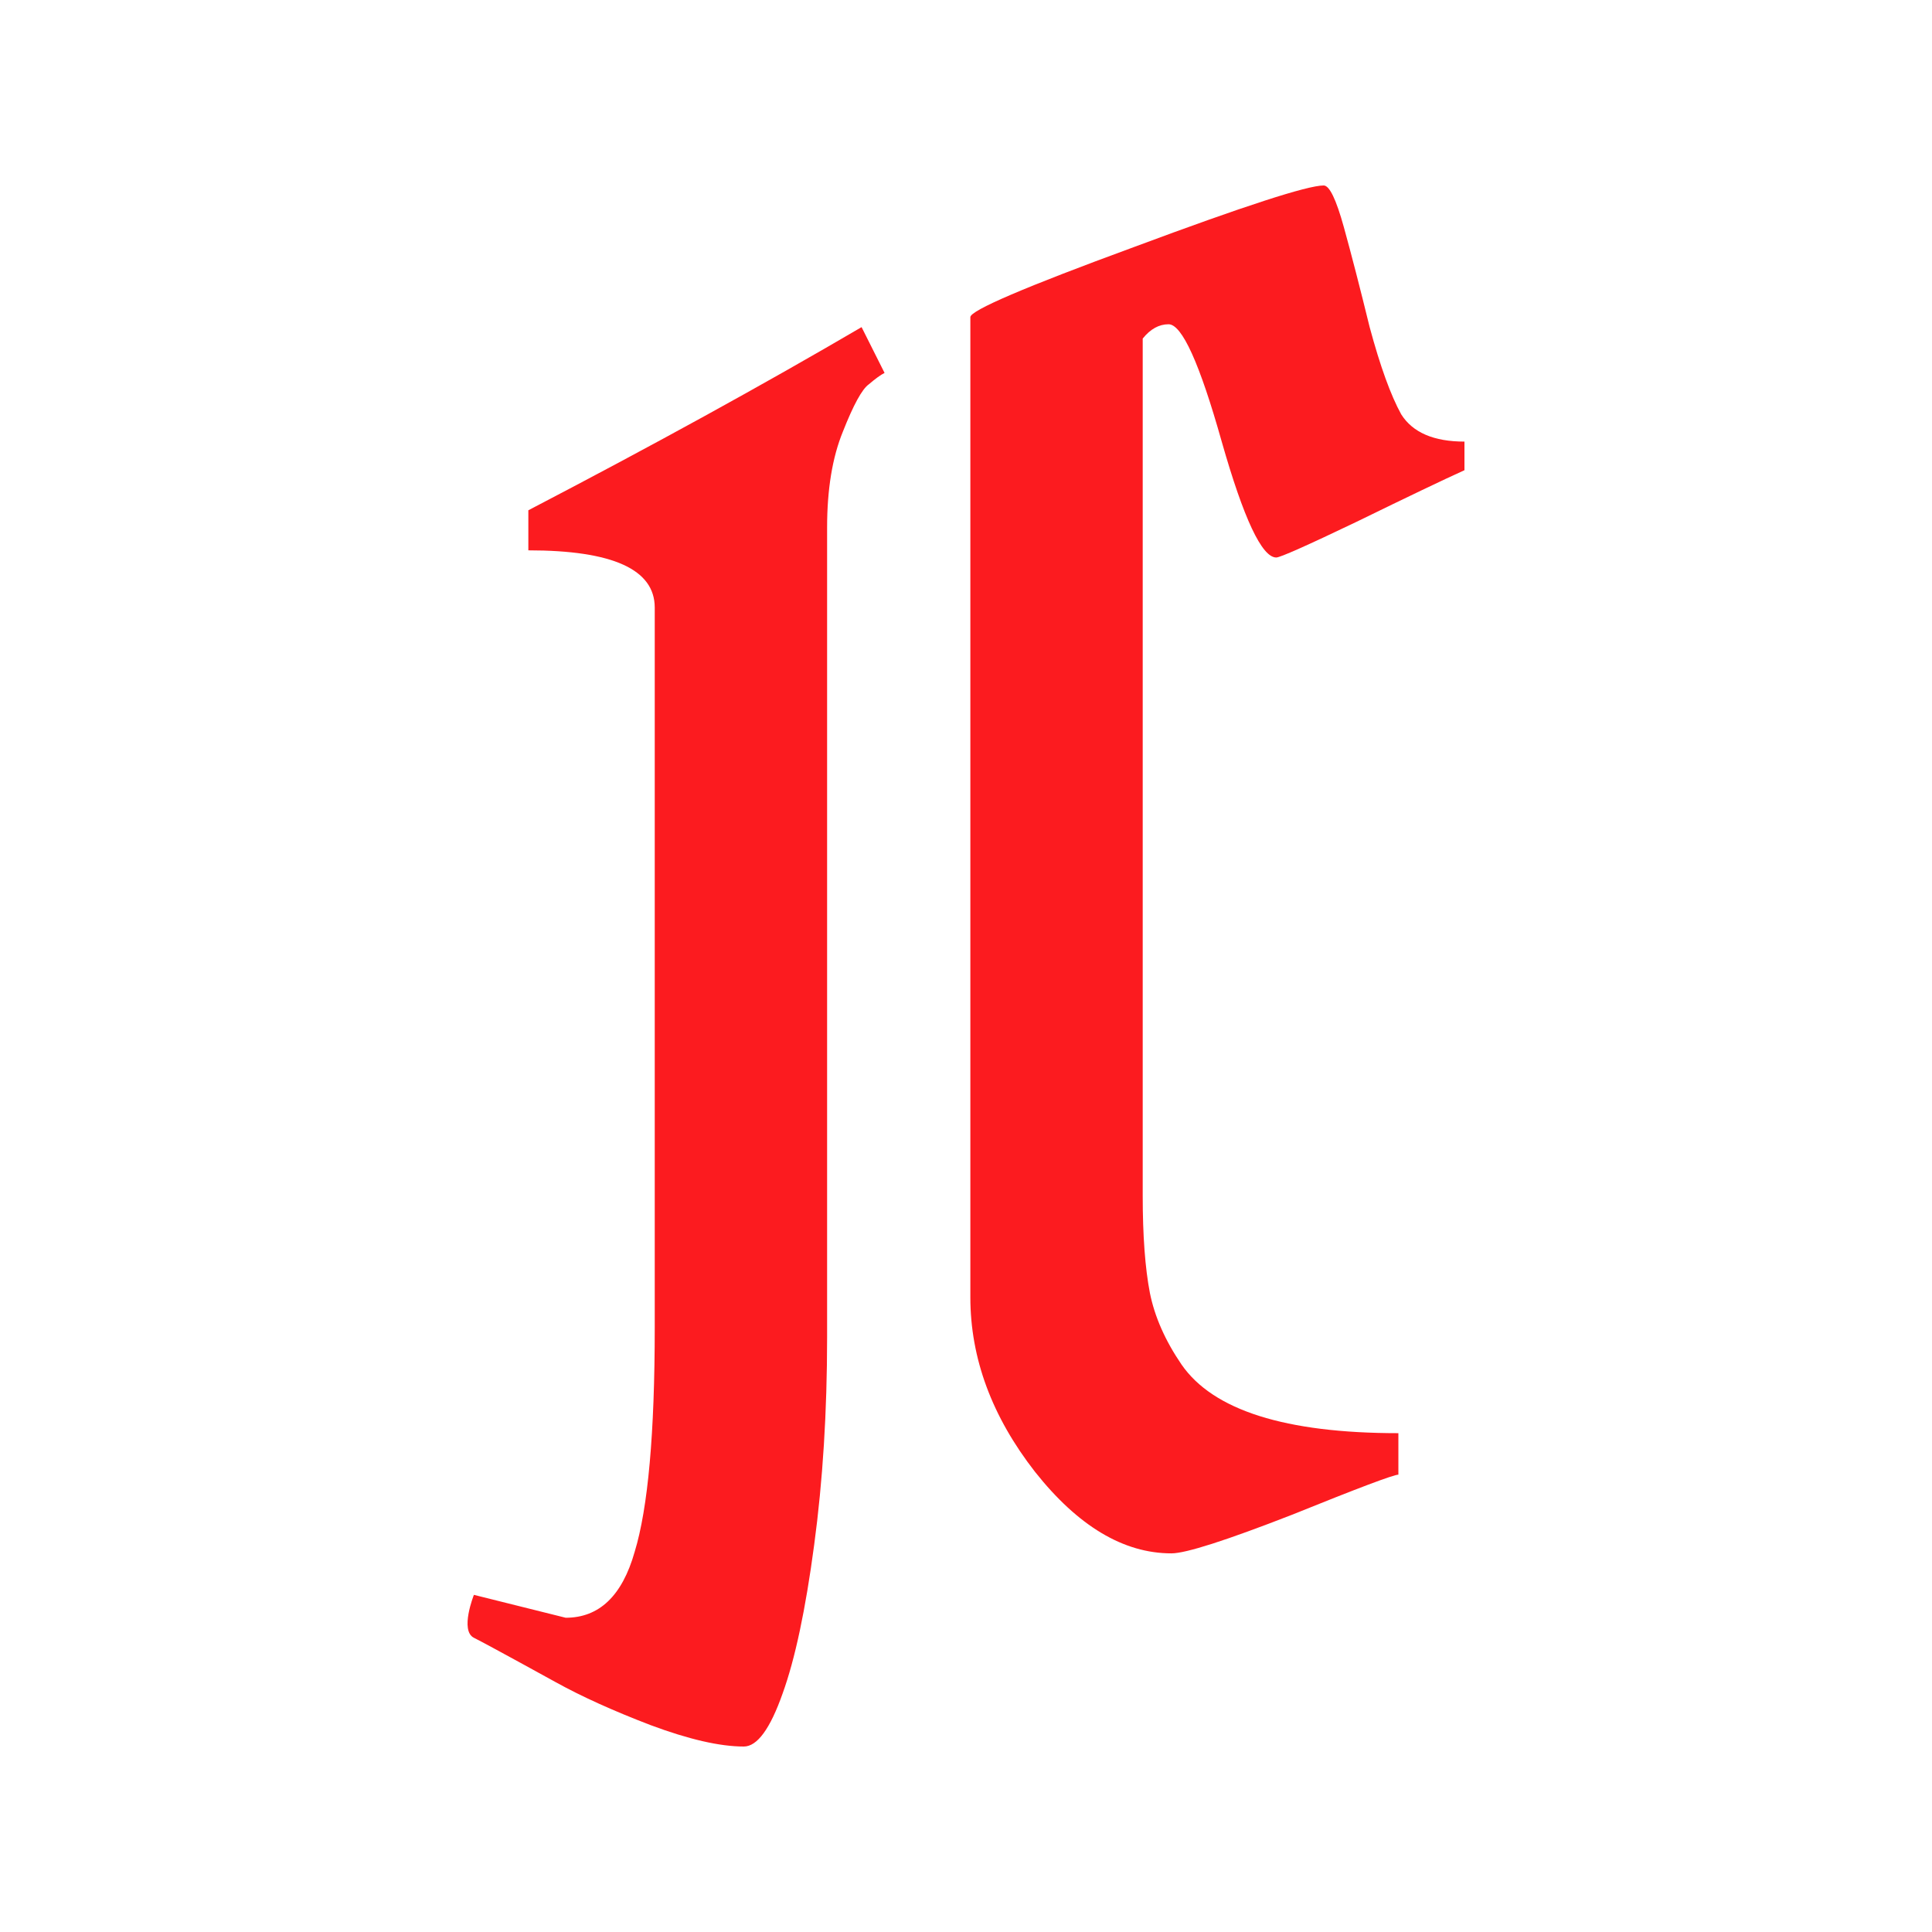 <svg width="500" height="500" viewBox="0 0 500 500" fill="none" xmlns="http://www.w3.org/2000/svg">
<path d="M169.447 343.501V157.239C169.447 147.365 158.543 142.427 136.735 142.427V132.059C168.952 115.272 197.698 99.472 222.976 84.66L228.924 96.51C227.932 97.003 226.569 97.991 224.835 99.472C223.1 100.706 220.869 104.78 218.143 111.692C215.417 118.357 214.054 126.628 214.054 136.502V346.094C214.054 365.349 212.939 383.247 210.709 399.787C208.479 416.574 205.753 429.412 202.531 438.299C199.309 447.433 195.964 452 192.494 452C186.299 452 178.245 450.148 168.332 446.445C158.667 442.742 150.489 439.039 143.798 435.336C143.798 435.336 126.352 425.709 122.647 423.857C118.942 422.006 122.647 412.748 122.647 412.748L146.4 418.673C155.074 418.673 161.021 412.995 164.243 401.639C167.712 390.283 169.447 370.904 169.447 343.501Z" fill="#FC1B1F"/>
<path d="M302.424 83.919C299.946 83.919 297.715 85.154 295.733 87.622V309.434C295.733 319.802 296.353 328.196 297.592 334.614C298.831 340.786 301.557 346.958 305.77 353.129C313.948 364.979 332.658 370.904 361.901 370.904V381.643C360.661 381.643 351.492 385.099 334.393 392.011C317.293 398.676 306.885 402.009 303.168 402.009C290.777 402.009 279.005 394.973 267.853 380.902C256.702 366.584 251.126 351.525 251.126 335.725V82.068C251.126 80.34 265.251 74.291 293.503 63.923C322.002 53.308 338.358 48 342.571 48C344.058 48 345.792 51.58 347.775 58.739C349.757 65.898 351.988 74.538 354.466 84.66C357.192 94.781 359.918 102.311 362.644 107.248C365.618 111.939 371.07 114.284 379 114.284V121.69C373.548 124.159 364.255 128.603 351.12 135.021C338.234 141.193 331.295 144.279 330.304 144.279C326.586 144.279 321.878 134.28 316.178 114.284C310.478 94.041 305.894 83.919 302.424 83.919Z" fill="#FC1B1F"/>
</svg>
